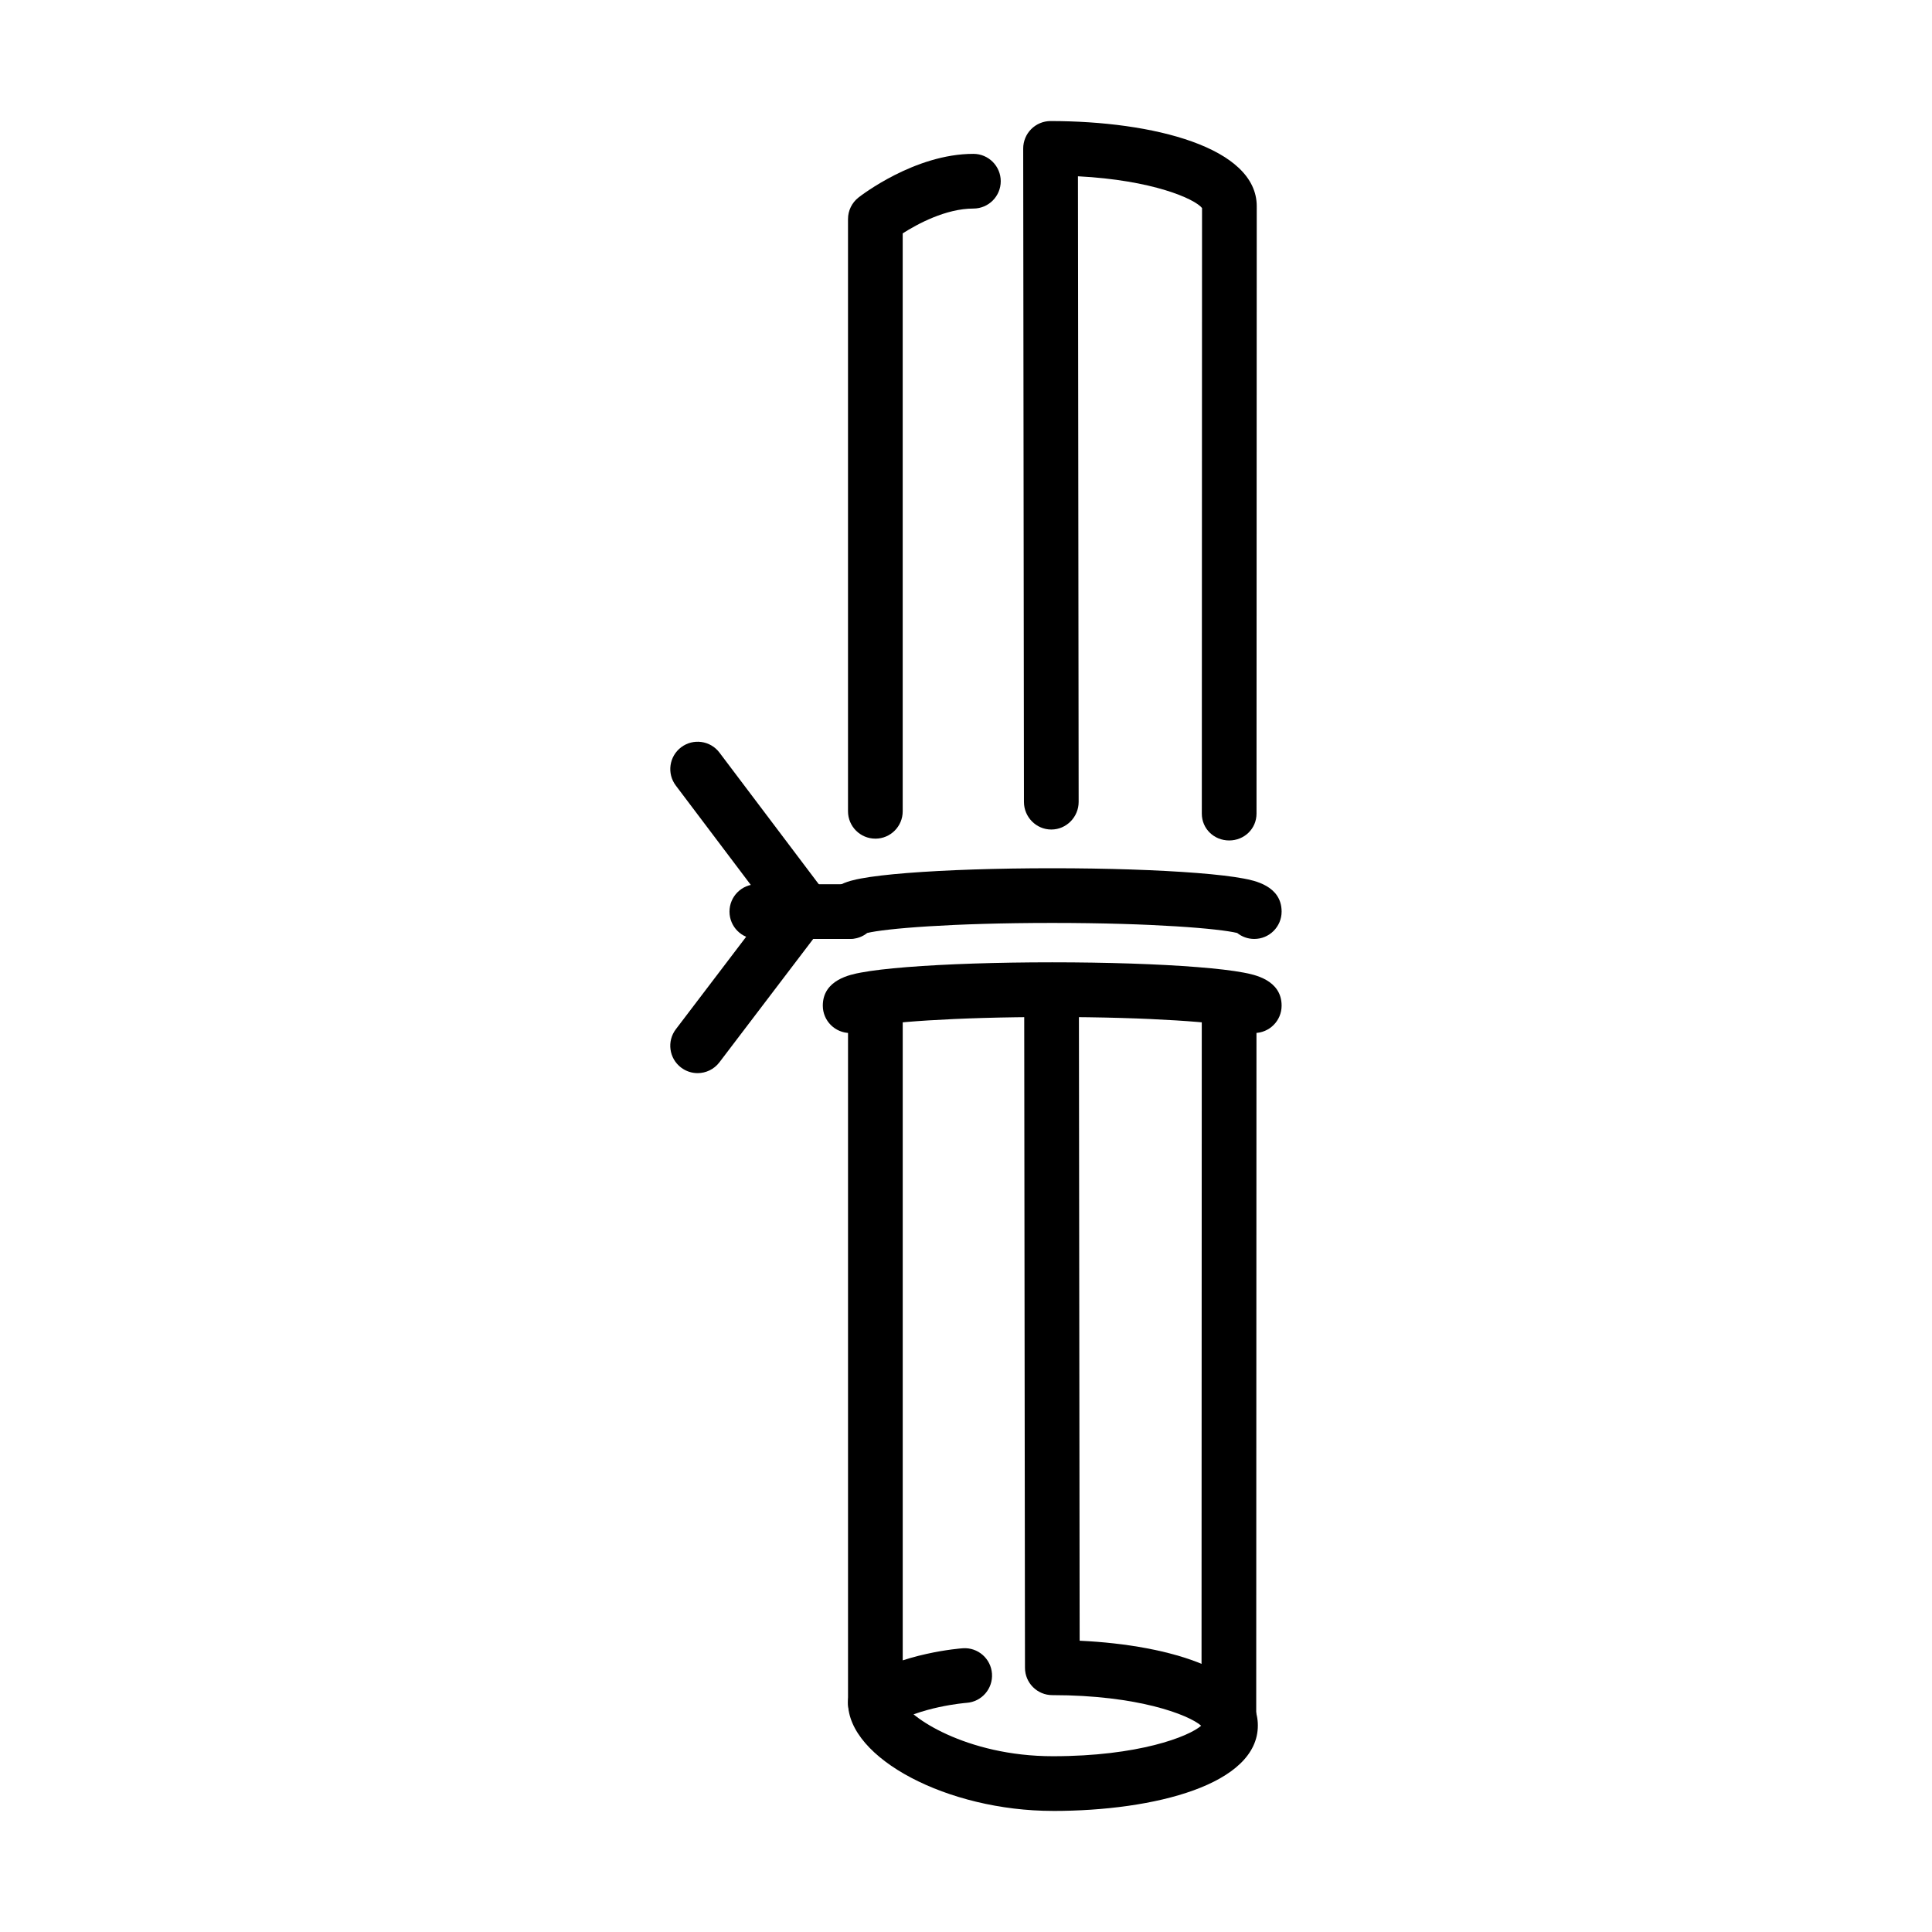 <?xml version="1.0" encoding="UTF-8"?>
<!-- Uploaded to: SVG Repo, www.svgrepo.com, Generator: SVG Repo Mixer Tools -->
<svg fill="#000000" width="800px" height="800px" version="1.1" viewBox="144 144 512 512" xmlns="http://www.w3.org/2000/svg">
 <g>
  <path d="m476.39 392.83c-1.711 0-3.281-0.59-4.523-1.582-4.742-1.152-22.211-2.66-49.023-2.66-26.809 0-44.277 1.508-49.023 2.66-1.238 0.992-2.809 1.582-4.519 1.582-4.004 0-7.25-3.242-7.25-7.246 0-6.879 7.356-8.258 10.121-8.777 2.949-0.551 7.066-1.039 12.238-1.449 10.297-0.812 23.945-1.266 38.434-1.266 14.488 0 28.137 0.453 38.438 1.266 5.172 0.41 9.285 0.898 12.234 1.449 2.769 0.52 10.125 1.898 10.125 8.777 0 4-3.246 7.246-7.25 7.246zm-99.84-7.219v0.004-0.004zm92.59 0v0.004-0.004zm0-0.012v0.004-0.004zm-92.59 0v0.004-0.004zm92.59-0.016v0.012-0.012zm-92.59 0v0.012-0.012z"/>
  <path d="m476.39 417.76c-1.711 0-3.281-0.59-4.519-1.582-4.746-1.152-22.215-2.66-49.027-2.66s-44.277 1.508-49.023 2.66c-1.238 0.988-2.809 1.582-4.519 1.582-4.004 0-7.25-3.246-7.25-7.25 0-6.879 7.356-8.254 10.121-8.773 2.949-0.551 7.066-1.039 12.238-1.449 10.297-0.816 23.945-1.266 38.434-1.266 14.488 0 28.137 0.449 38.434 1.266 5.176 0.41 9.289 0.898 12.238 1.449 2.769 0.52 10.125 1.895 10.125 8.773 0 4.004-3.246 7.25-7.25 7.25zm-99.84-7.219m92.59 0m0-0.016v0.008-0.008zm-92.59 0v0.008-0.008zm92.59-0.016v0.012-0.012zm-92.59 0v0.012-0.012z"/>
  <path d="m375.98 366.25c-4.004 0-7.25-3.246-7.25-7.25v-156.95c0-2.223 1.02-4.324 2.769-5.699 0.602-0.473 14.906-11.578 30.461-11.578 4.004 0 7.246 3.246 7.246 7.25s-3.242 7.246-7.246 7.246c-7.297 0-14.805 4.07-18.734 6.574v153.16c0 4.004-3.242 7.25-7.246 7.25z"/>
  <path d="m423.04 623.91c-27.914 0-54.305-13.941-54.305-28.684v-184.04c0-4.004 3.246-7.25 7.25-7.25 4.004 0 7.246 3.246 7.246 7.25v183.8c1.375 3.836 16.719 14.43 39.809 14.43 22.668 0 35.984-5.191 39.285-8.086-3.324-2.894-16.707-8.102-39.449-8.102-4 0-7.242-3.242-7.246-7.242l-0.207-177.97c-0.004-4.004 3.238-7.457 7.238-7.457h0.012c4 0 7.242 3.438 7.246 7.438l0.199 170.81c24.531 1.145 47.223 8.258 47.223 22.473 0 15.602-27.273 22.637-54.301 22.637zm39.965-21.375h0.012z"/>
  <path d="m469.74 366.73c-4.004 0-7.25-3.106-7.246-7.109l0.059-160.49c-1.949-2.449-13.125-7.402-32.887-8.414l0.188 165.78c0.008 4.004-3.234 7.336-7.238 7.336h-0.008c-4 0-7.242-3.301-7.25-7.301l-0.199-173.17c0-1.926 0.762-3.785 2.121-5.144 1.359-1.363 3.203-2.137 5.129-2.137 27.199 0 54.641 6.977 54.641 22.566l-0.059 160.98c-0.004 4.004-3.246 7.102-7.25 7.102z"/>
  <path d="m469.66 608.34c-4.004 0-7.25-3.102-7.246-7.106l0.07-190.82c0-4.004 3.246-6.949 7.246-6.949h0.004c4.004 0 7.246 3.023 7.246 7.023l-0.07 190.87c-0.004 4-3.246 6.984-7.25 6.984z"/>
  <path d="m356.66 391.87c-2.195 0-4.367-0.992-5.789-2.883l-27.773-36.805c-2.414-3.195-1.777-7.742 1.418-10.152 3.195-2.41 7.742-1.777 10.152 1.422l27.773 36.805c2.41 3.195 1.773 7.742-1.422 10.152-1.309 0.984-2.84 1.461-4.359 1.461z"/>
  <path d="m328.87 428.39c-1.527 0-3.07-0.484-4.383-1.48-3.184-2.422-3.805-6.969-1.379-10.156l27.773-36.523c2.422-3.184 6.969-3.805 10.156-1.383 3.184 2.426 3.805 6.973 1.379 10.16l-27.77 36.52c-1.43 1.875-3.59 2.863-5.777 2.863z"/>
  <path d="m368.73 392.83h-24.16c-4.004 0-7.246-3.242-7.246-7.246 0-4.004 3.242-7.25 7.246-7.25h24.16c4.004 0 7.25 3.246 7.25 7.25 0 4.004-3.246 7.246-7.25 7.246z"/>
  <path d="m375.98 602.48c-2.375 0-4.699-1.164-6.09-3.309-2.176-3.359-1.215-7.848 2.144-10.023 11.027-7.141 26.461-8.293 27.113-8.34 3.996-0.289 7.457 2.734 7.738 6.727 0.277 3.992-2.731 7.453-6.719 7.734-0.301 0.023-12.461 1-20.254 6.047-1.219 0.789-2.582 1.164-3.934 1.164z"/>
 </g>
</svg>